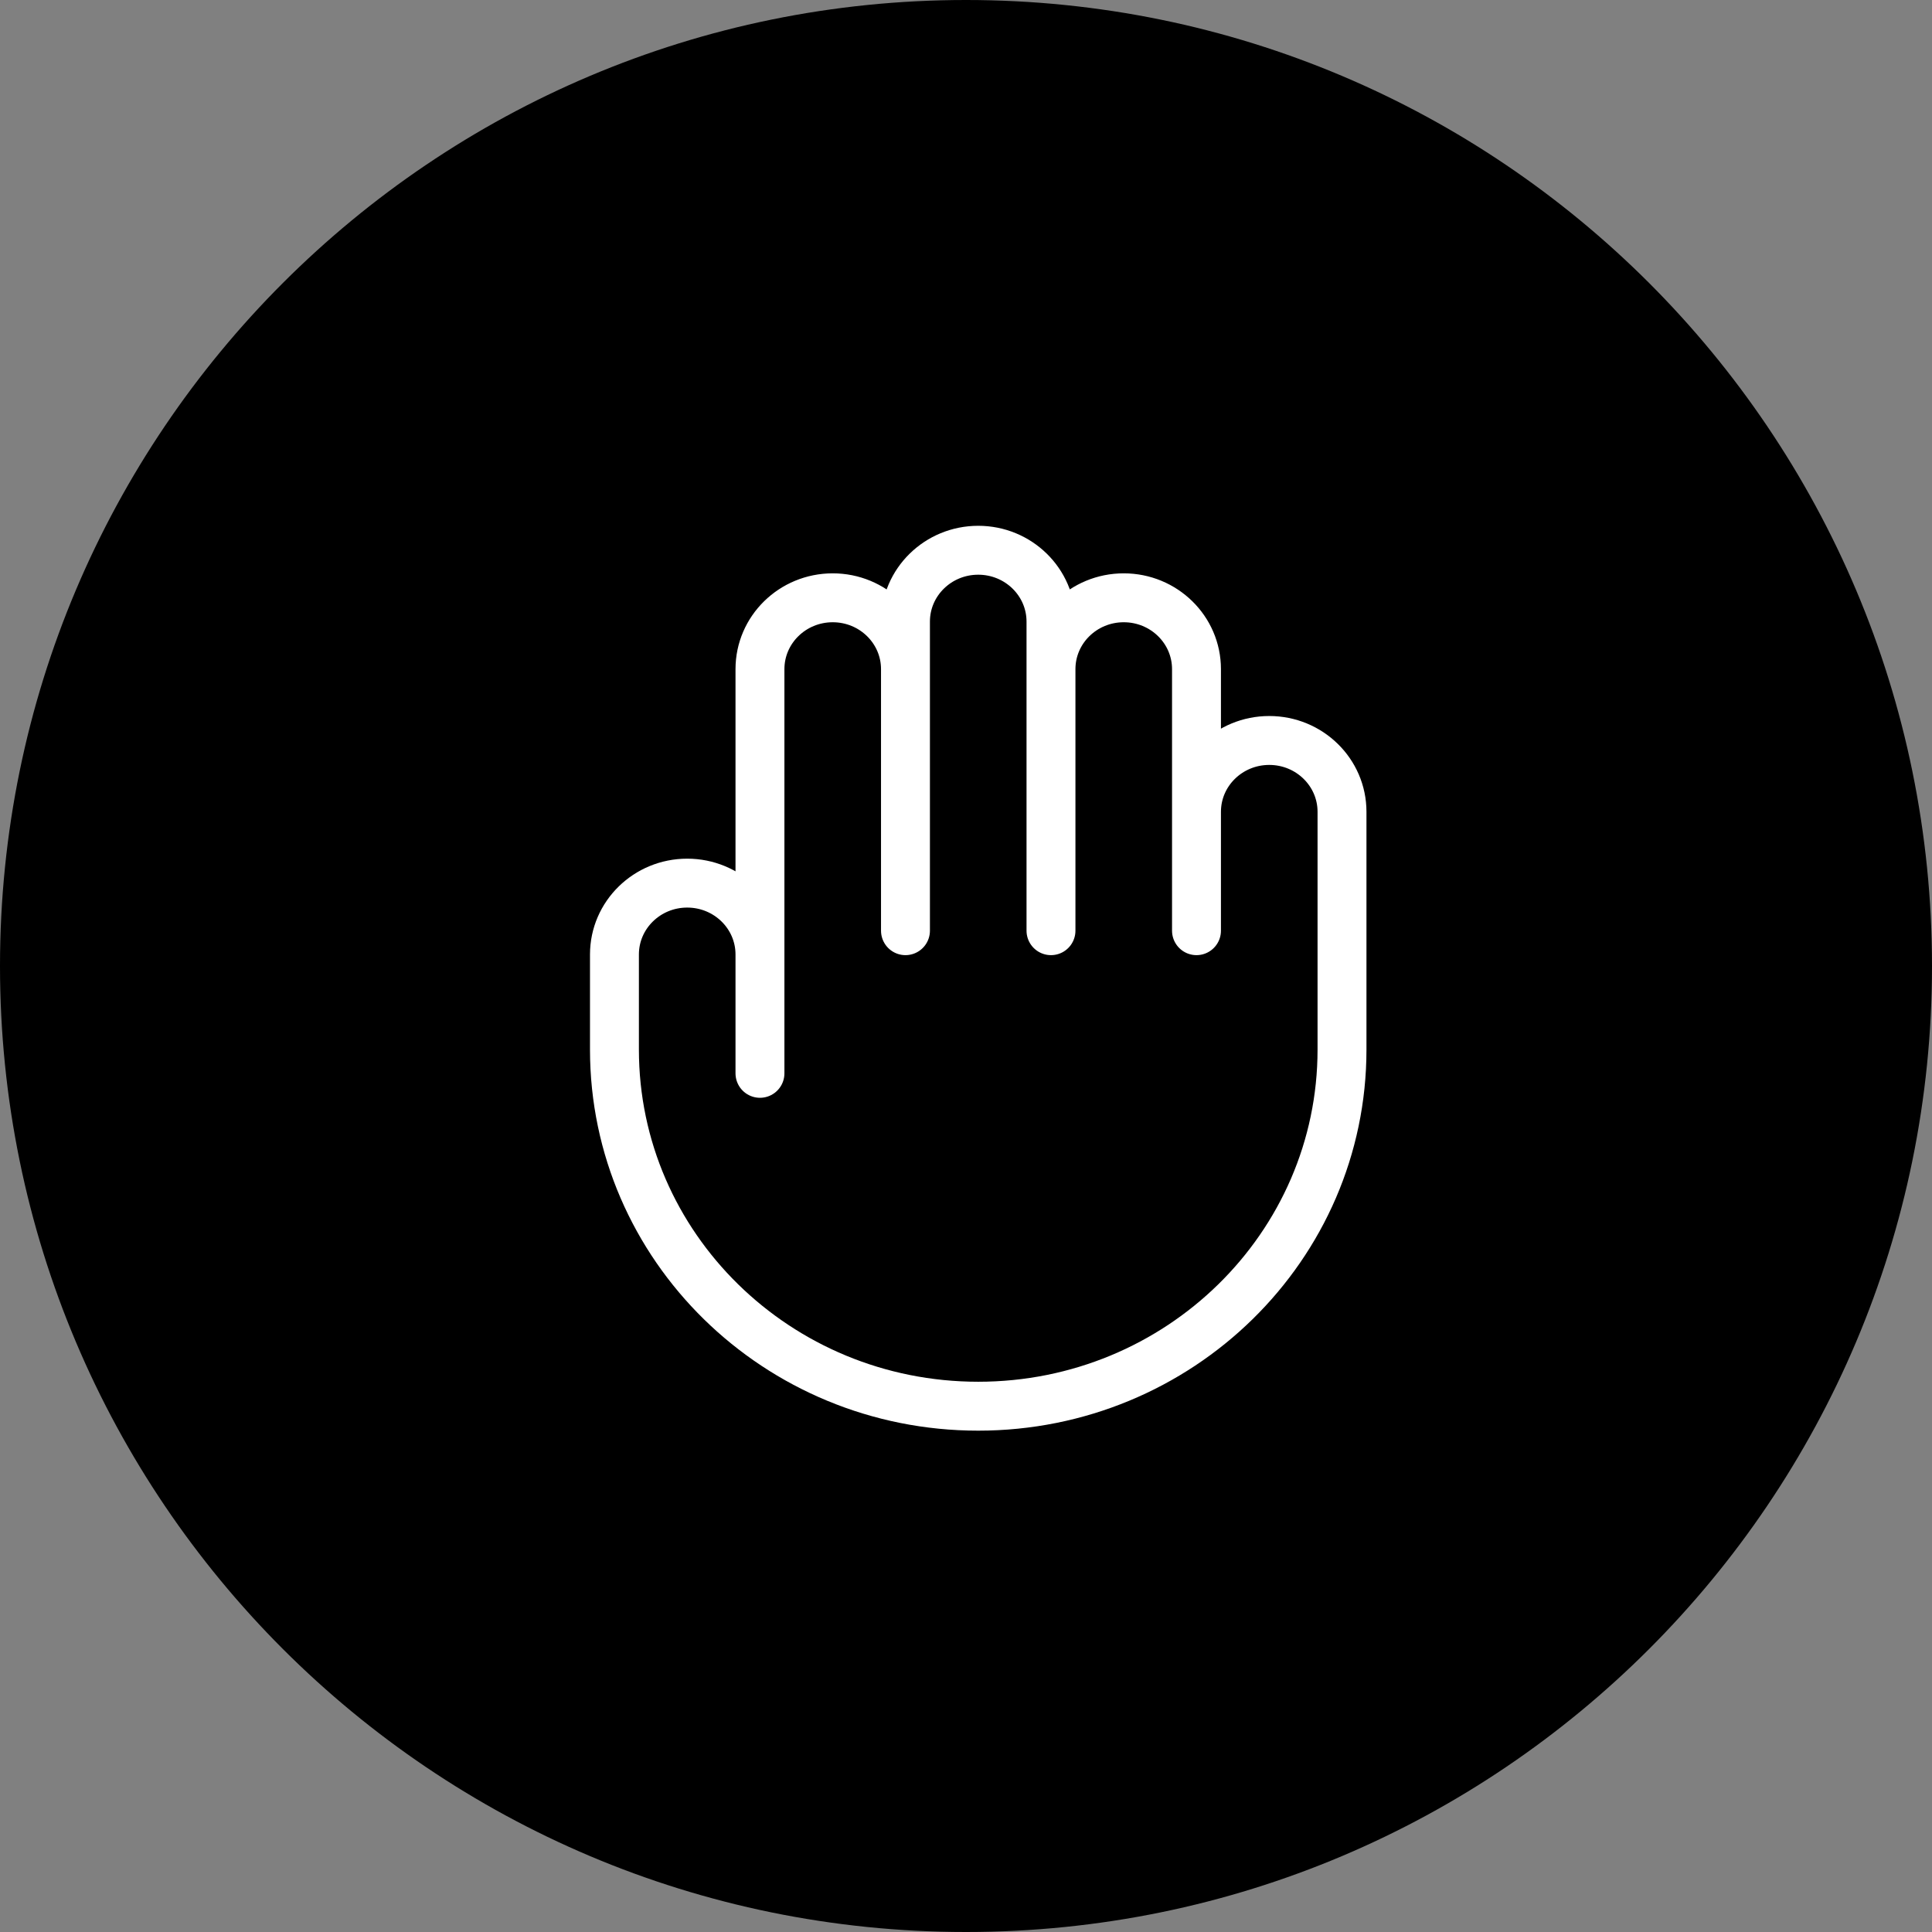 <svg xmlns="http://www.w3.org/2000/svg" fill="none" viewBox="0 0 79 79" height="79" width="79">
<rect x="0" y="0" width="79" height="79" fill="#808080" stroke="none"/>
<path fill="black" d="M39.5 79C61.315 79 79 61.315 79 39.5C79 17.685 61.315 0 39.5 0C17.685 0 0 17.685 0 39.5C0 61.315 17.685 79 39.5 79Z"></path>
<path stroke-linejoin="round" stroke-linecap="round" stroke-width="2" stroke="white" d="M31.075 39.028V43.889M31.075 39.028V27.361C31.075 25.75 32.407 24.444 34.05 24.444C35.693 24.444 37.025 25.75 37.025 27.361M31.075 39.028C31.075 37.417 29.743 36.111 28.1 36.111C26.457 36.111 25.125 37.417 25.125 39.028V42.917C25.125 50.971 31.785 57.5 40 57.5C48.215 57.5 54.875 50.971 54.875 42.917V33.194C54.875 31.584 53.543 30.278 51.9 30.278C50.257 30.278 48.925 31.584 48.925 33.194M37.025 27.361V38.056M37.025 27.361V25.417C37.025 23.806 38.357 22.5 40 22.5C41.643 22.5 42.975 23.806 42.975 25.417V27.361M42.975 27.361V38.056M42.975 27.361C42.975 25.75 44.307 24.444 45.95 24.444C47.593 24.444 48.925 25.75 48.925 27.361V33.194M48.925 33.194V38.056"></path>
</svg>
